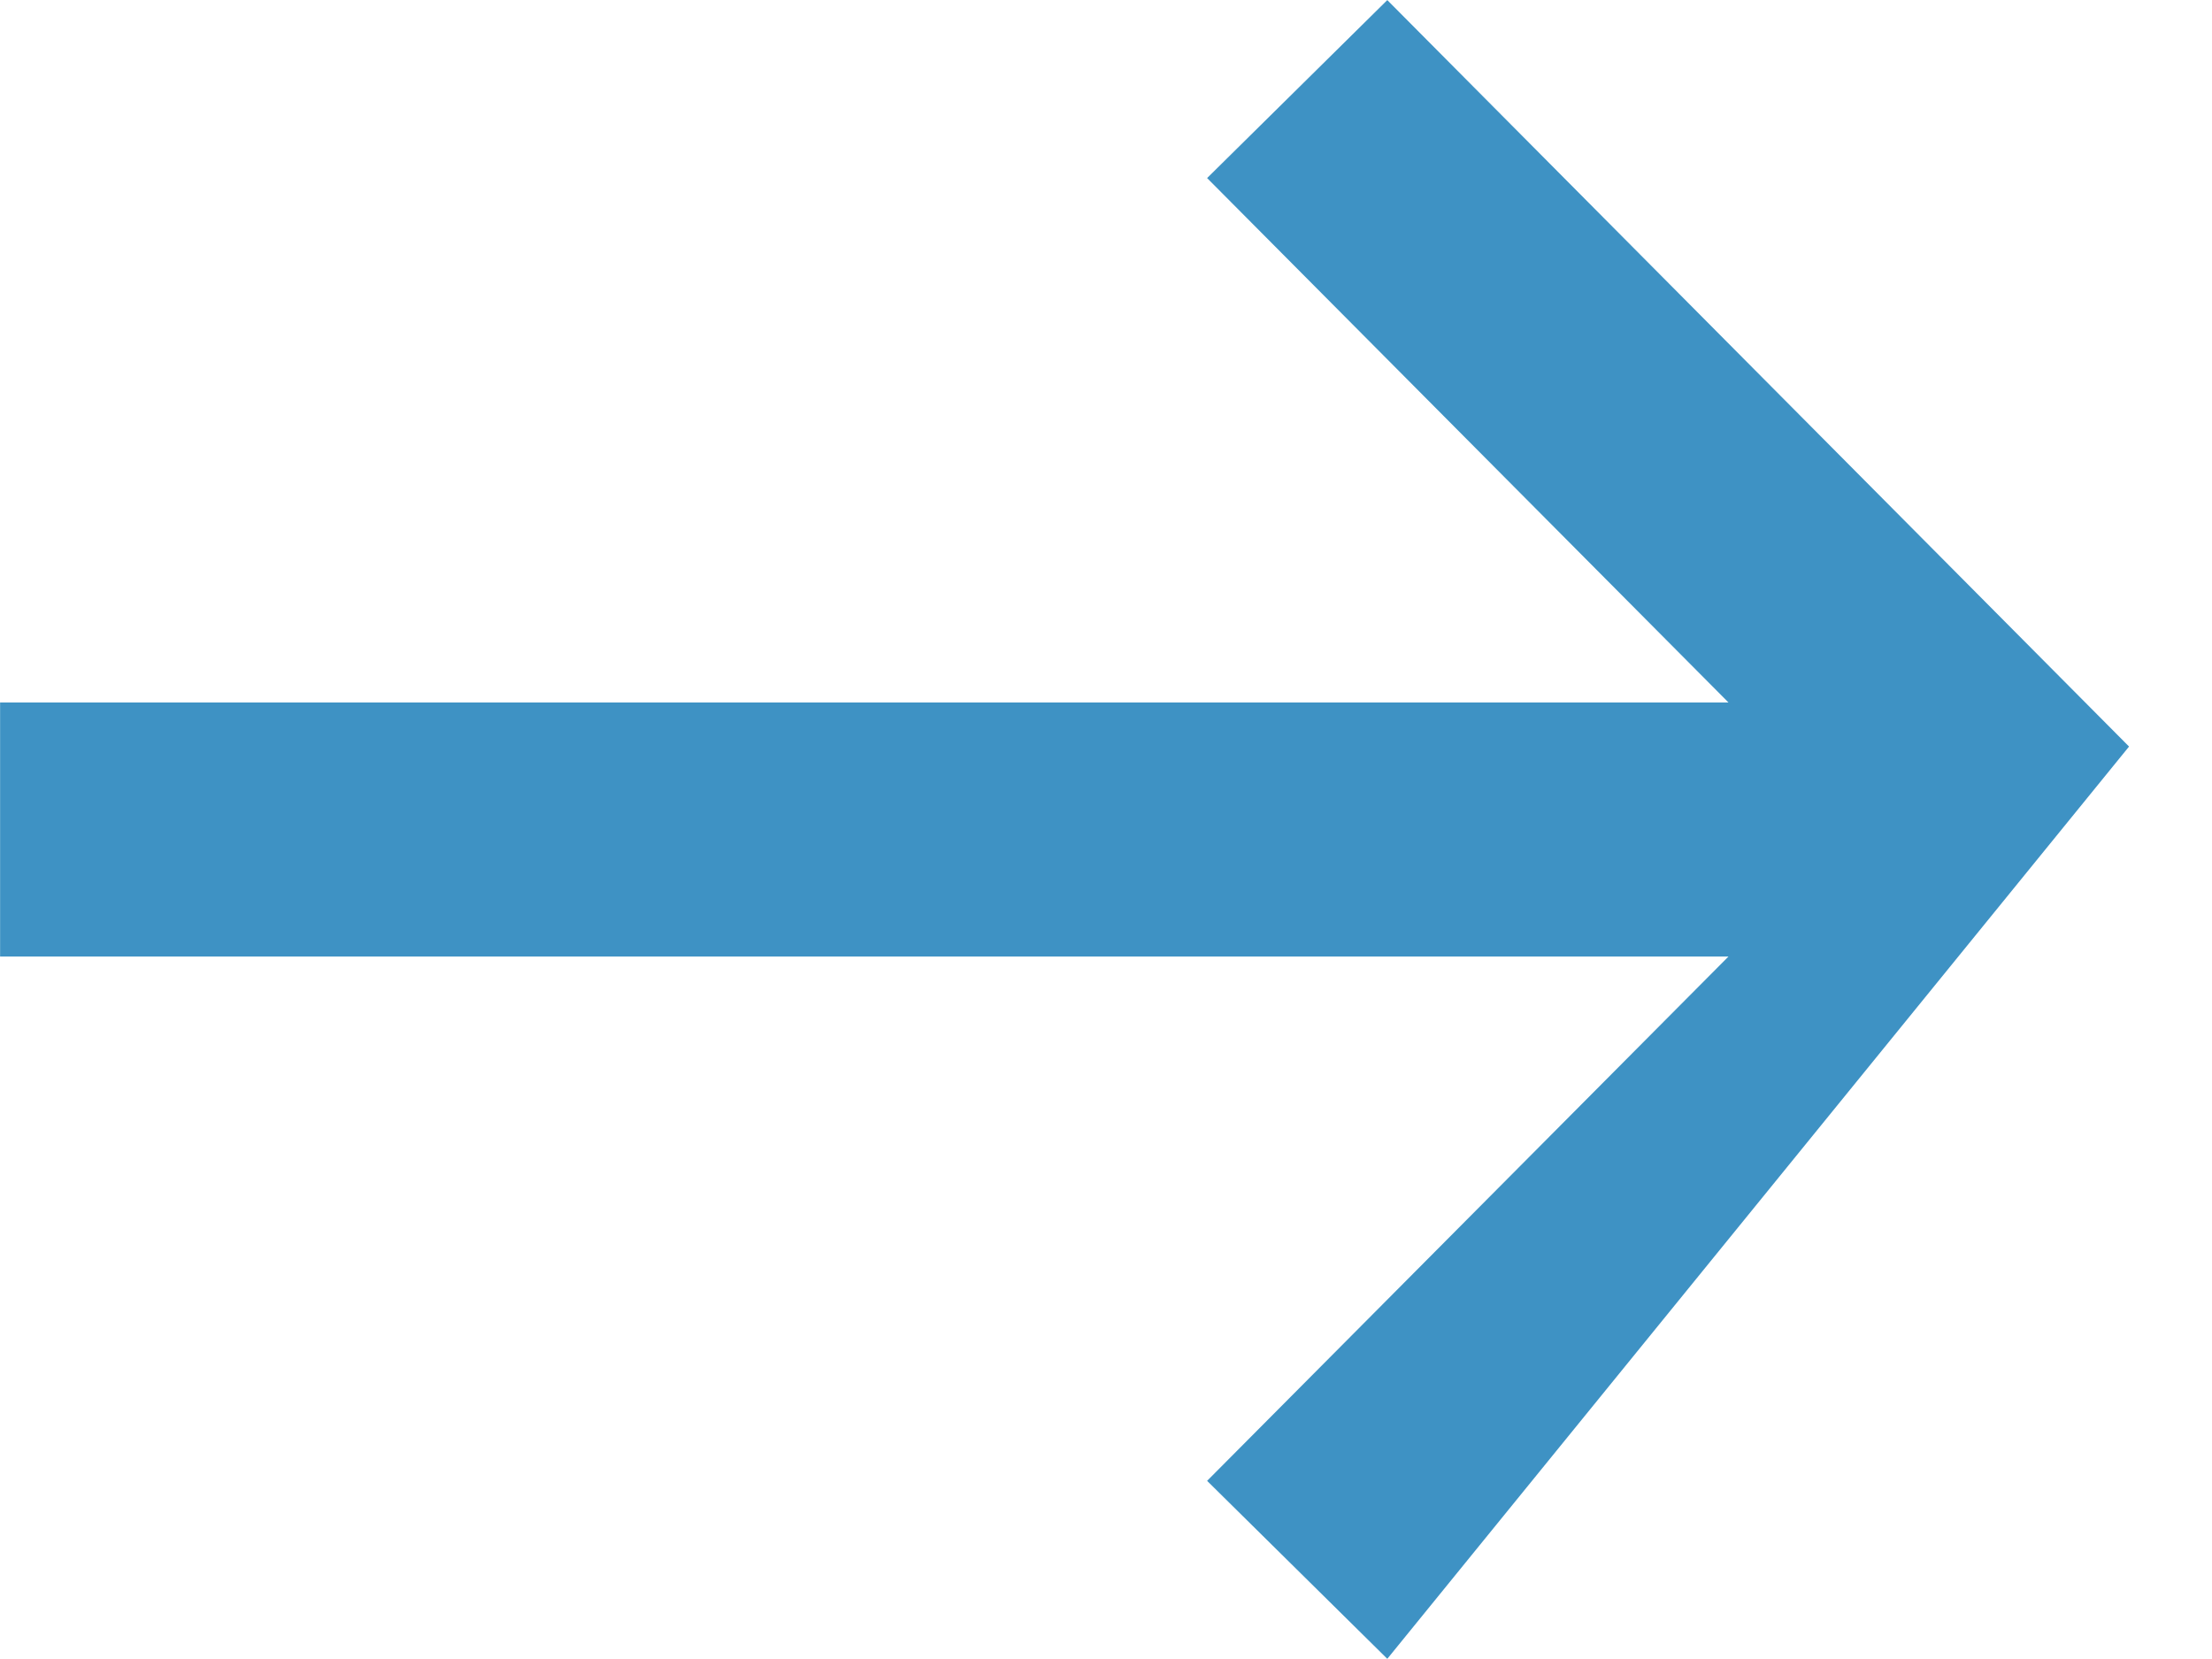 <svg 
 xmlns="http://www.w3.org/2000/svg"
 xmlns:xlink="http://www.w3.org/1999/xlink"
 width="24px" height="18px">
<path fill-rule="evenodd"  stroke="rgb(124, 57, 153)" stroke-width="0px" stroke-linecap="butt" stroke-linejoin="miter" fill="rgb(62, 146, 196)"
 d="M13.097,16.067 L15.052,17.998 L23.1,8.1 L15.052,0.001 L13.097,1.932 L18.754,7.622 L0.001,7.622 L0.001,10.378 L18.754,10.378 L13.097,16.067 Z"/>
</svg>
